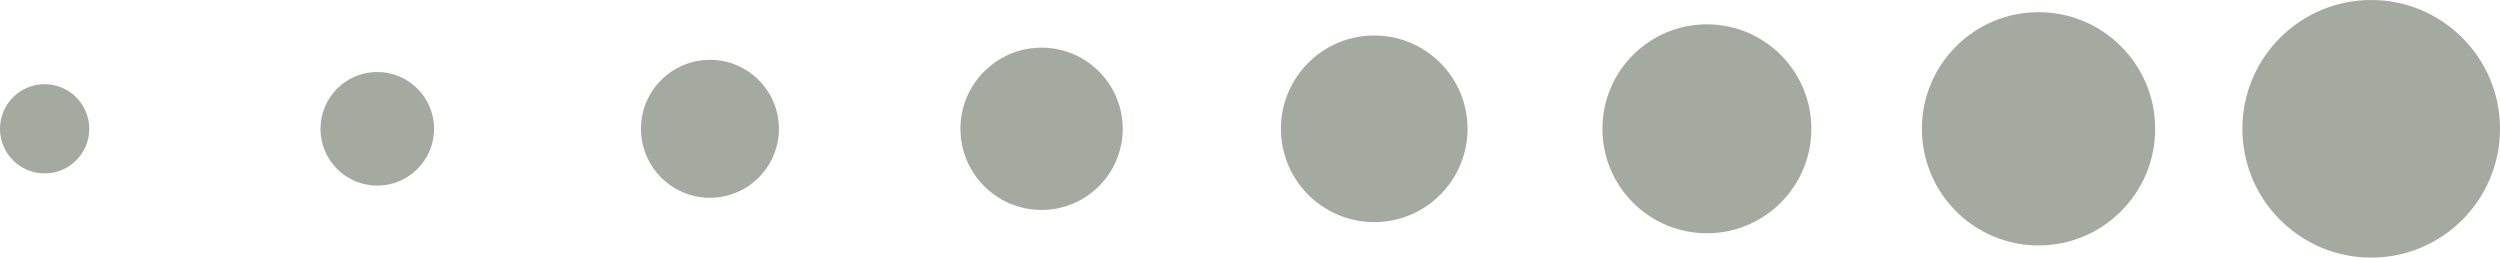 <?xml version="1.0" encoding="UTF-8" standalone="no"?><svg xmlns="http://www.w3.org/2000/svg" xmlns:xlink="http://www.w3.org/1999/xlink" fill="#000000" height="25.4" preserveAspectRatio="xMidYMid meet" version="1" viewBox="0.0 0.0 246.5 25.4" width="246.5" zoomAndPan="magnify"><g><g id="change1_1"><circle cx="4.4" cy="12.7" fill="#a4aa9f" r="4.4"/></g><g id="change1_4"><circle cx="37.2" cy="12.7" fill="#a4aa9f" r="5.6"/></g><g id="change1_5"><circle cx="70" cy="12.7" fill="#a4aa9f" r="6.8"/></g><g id="change1_3"><circle cx="102.7" cy="12.7" fill="#a4aa9f" r="8"/></g><g id="change1_6"><circle cx="135.5" cy="12.7" fill="#a4aa9f" r="9.2"/></g><g id="change1_7"><circle cx="168.3" cy="12.7" fill="#a4aa9f" r="10.3"/></g><g id="change1_2"><circle cx="201" cy="12.7" fill="#a4aa9f" r="11.5"/></g><g id="change1_8"><circle cx="233.8" cy="12.7" fill="#a4aa9f" r="12.7"/></g></g></svg>